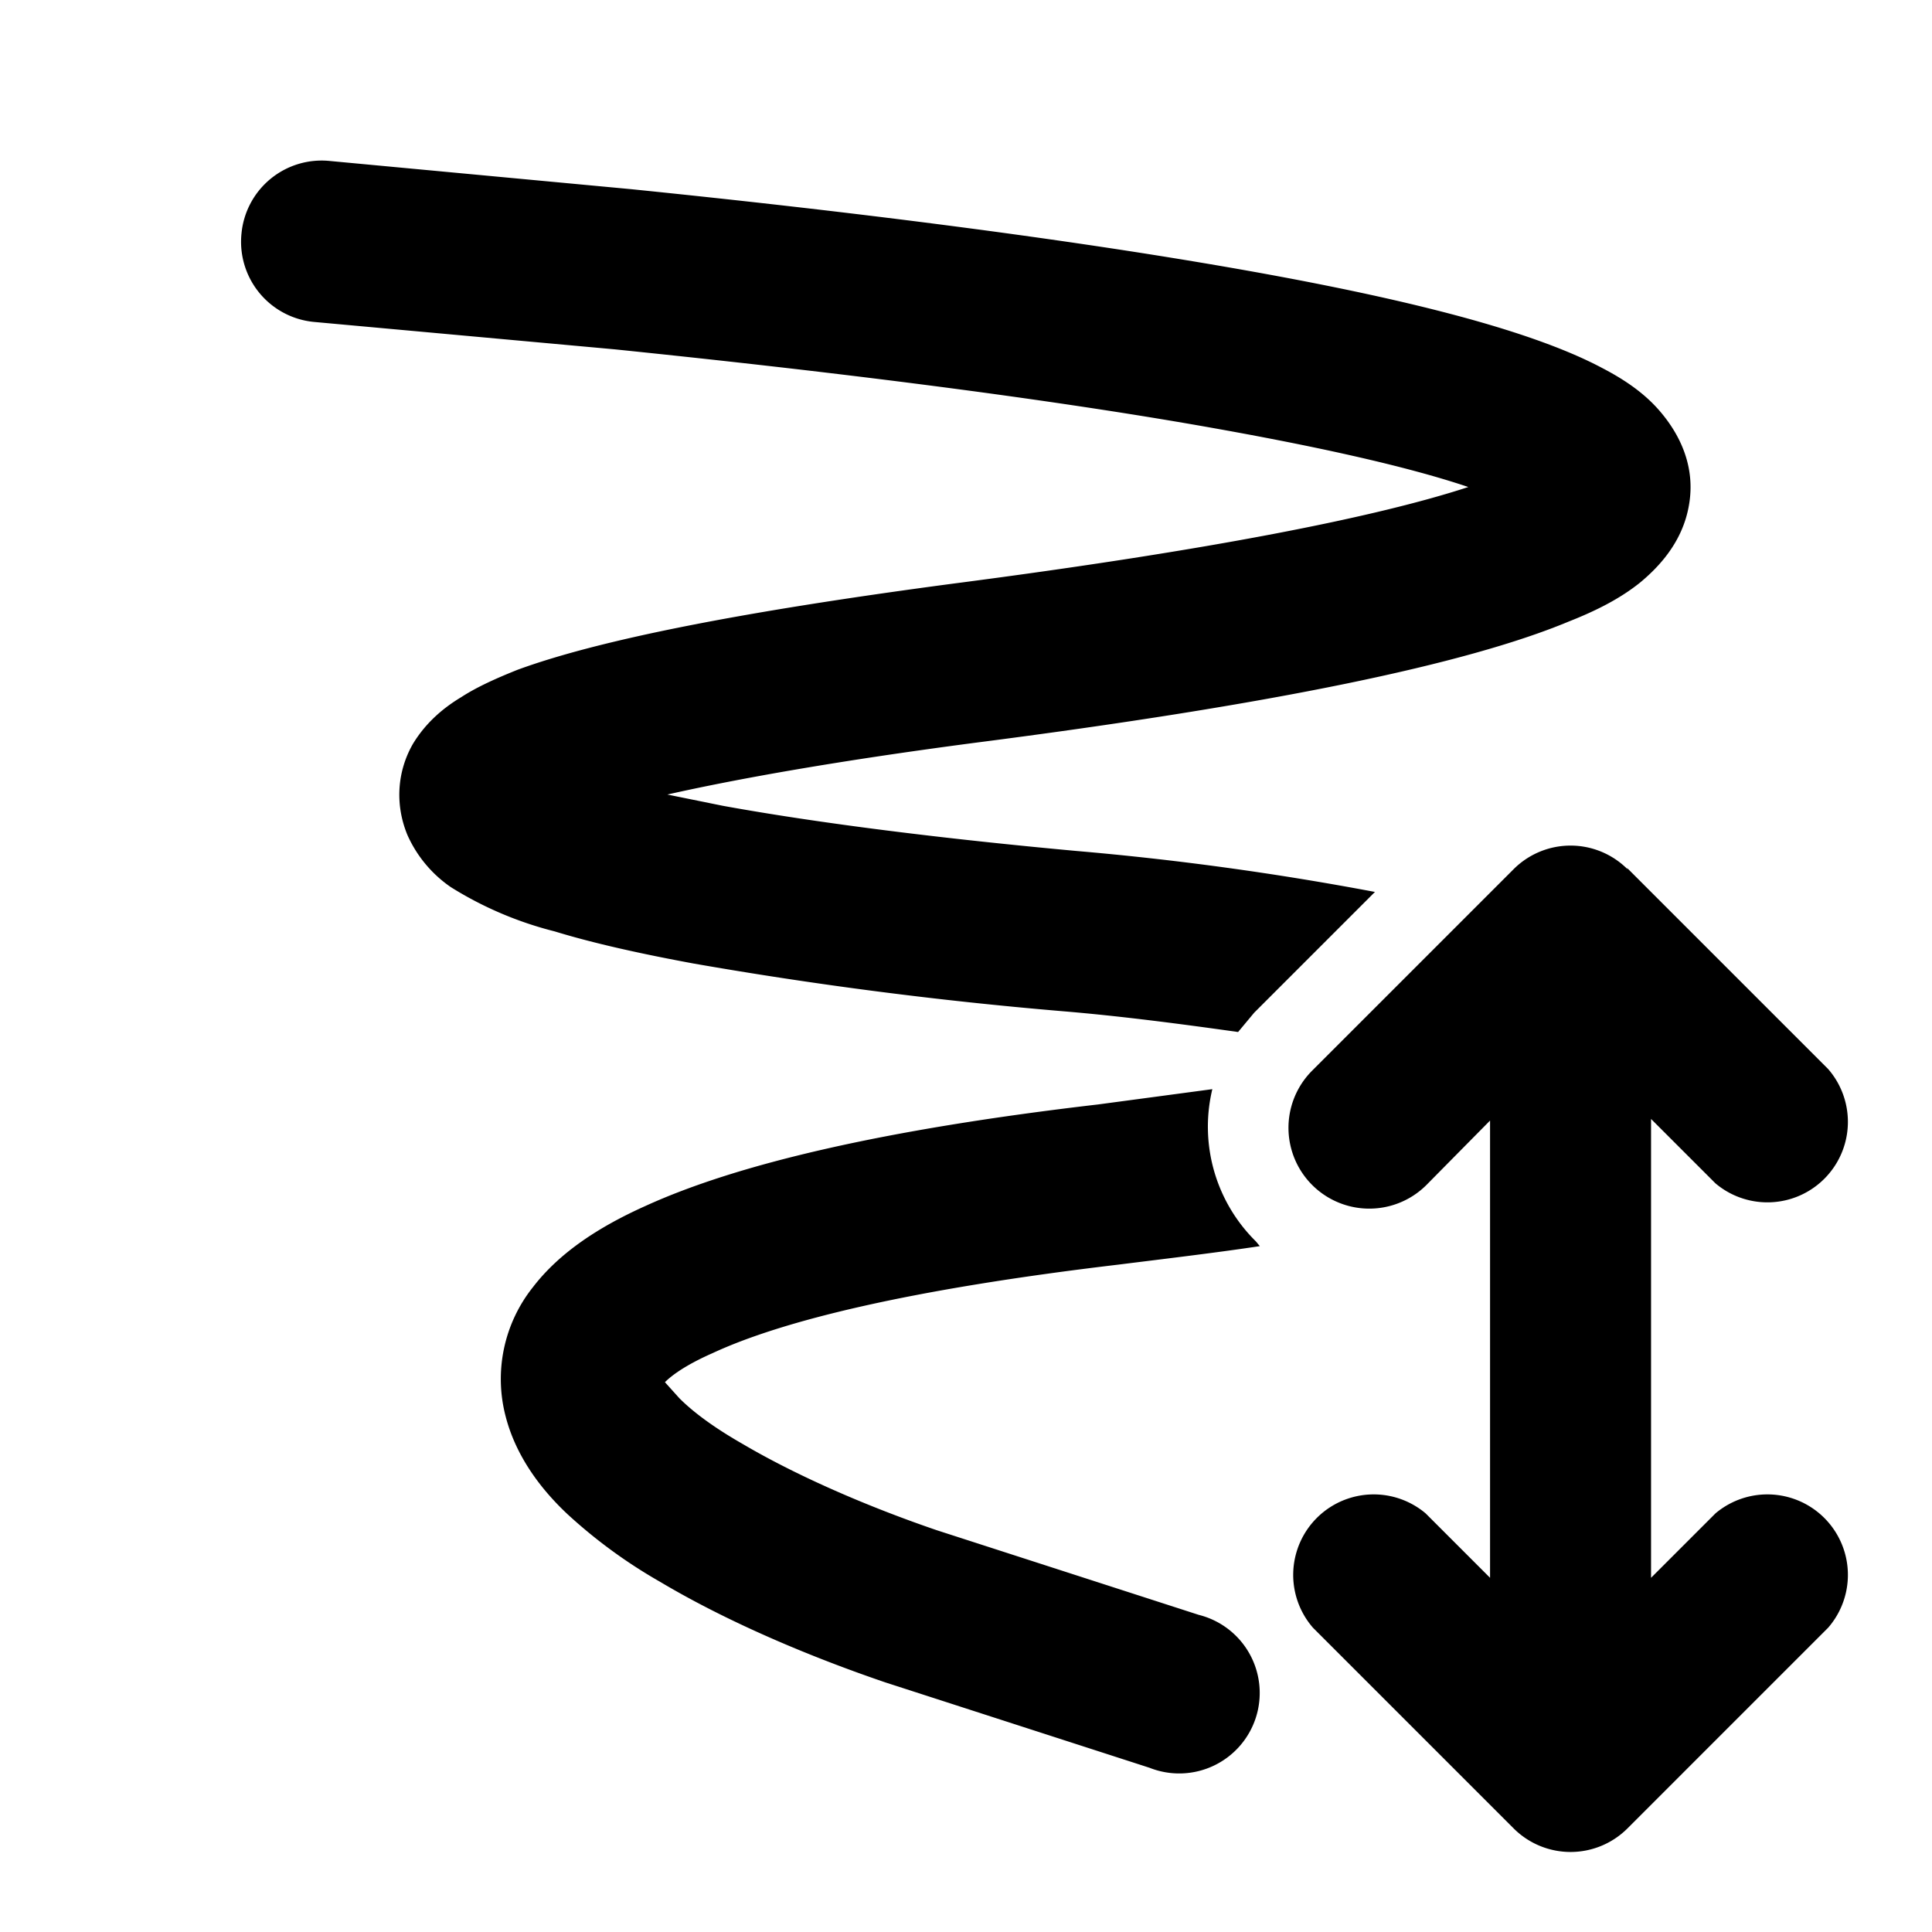 <svg width="24" height="24" viewBox="0 0 24 24" xmlns="http://www.w3.org/2000/svg"><path d="M3 2.9A1 1 0 0 1 4.1 2l3.74.35c2.66.27 5.2.59 7.3.95 2.04.35 3.8.76 4.76 1.27.25.13.52.3.73.55.22.26.44.66.35 1.16-.08.46-.38.77-.61.96-.25.2-.55.35-.88.48-1.27.53-3.66 1.03-7.4 1.51-1.67.22-2.91.44-3.8.64l.69.14c1.21.22 2.75.41 4.38.56a37 37 0 0 1 3.72.51l-1.5 1.5-.2.24c-.71-.1-1.47-.2-2.2-.26a51.94 51.94 0 0 1-4.56-.59c-.65-.12-1.24-.25-1.73-.4a4.5 4.5 0 0 1-1.29-.55 1.55 1.55 0 0 1-.54-.65c-.16-.39-.12-.8.07-1.13.17-.28.4-.46.6-.58.2-.13.45-.24.7-.34 1.01-.37 2.77-.72 5.41-1.07 3.23-.42 5.27-.83 6.4-1.2-.77-.26-1.94-.52-3.44-.78-2.03-.35-4.53-.66-7.16-.93L3.91 4A1 1 0 0 1 3 2.9ZM15.6 15.42l.05.06c-.53.08-1.12.15-1.76.23-2.61.31-4.18.7-5.04 1.1-.34.15-.51.28-.59.36l.18.2c.18.18.44.37.79.57.68.4 1.56.78 2.41 1.07l3.25 1.05a1 1 0 1 1-.61 1.9L11 20.9c-.94-.32-1.96-.75-2.8-1.25a6.33 6.33 0 0 1-1.15-.84c-.32-.3-.64-.71-.77-1.22a1.83 1.83 0 0 1 .34-1.6c.33-.43.82-.75 1.4-1.01 1.14-.52 2.96-.95 5.62-1.26l1.42-.19a2 2 0 0 0 .53 1.88Zm4.62-4.62a1 1 0 0 0-1.42 0l-2.5 2.5a1 1 0 0 0 1.42 1.42l.79-.8v5.68l-.8-.8a1 1 0 0 0-1.4 1.42l2.5 2.5a1 1 0 0 0 1.4 0l2.5-2.5a1 1 0 0 0-1.4-1.42l-.8.8V13.9l.8.8a1 1 0 0 0 1.4-1.42l-2.5-2.5Z"/></svg>
